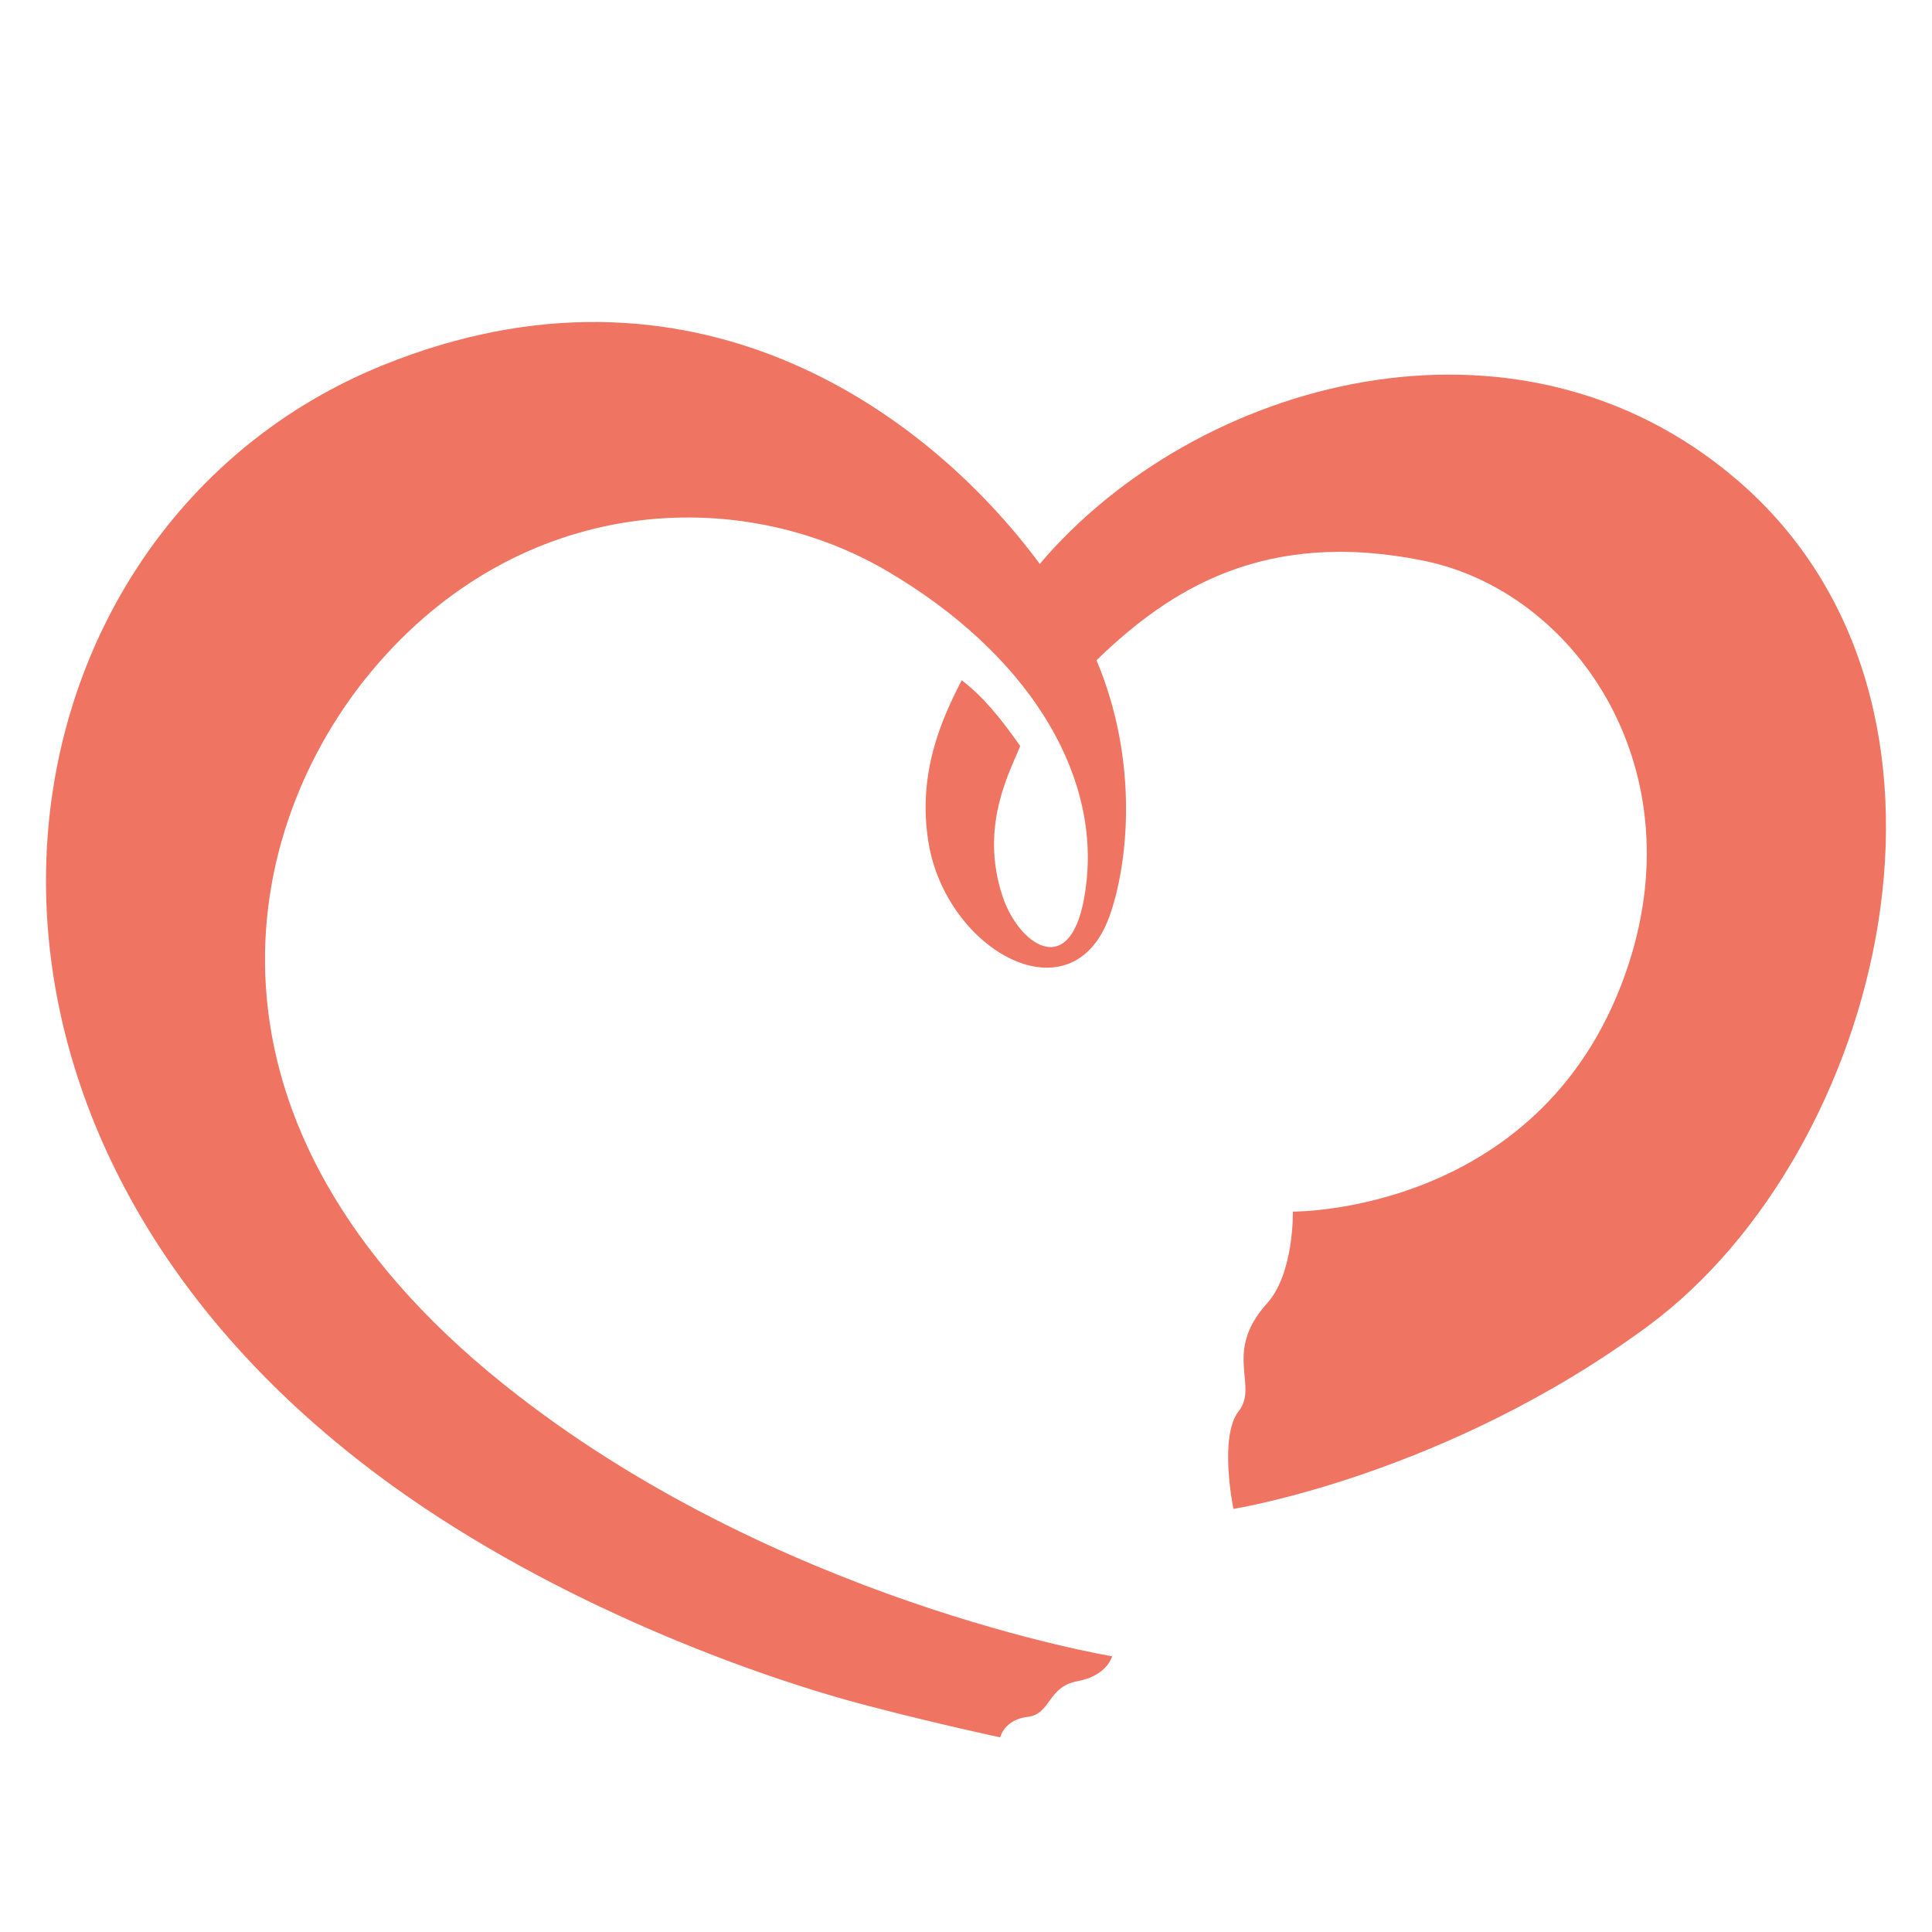 <?xml version="1.0" encoding="UTF-8"?>
<svg width="42px" height="42px" viewBox="0 0 42 42" version="1.1" xmlns="http://www.w3.org/2000/svg" xmlns:xlink="http://www.w3.org/1999/xlink">
    <title>编组 19</title>
    <g id="首页" stroke="none" stroke-width="1" fill="none" fill-rule="evenodd">
        <g id="home_3" transform="translate(-939, -1174)" fill="#EF7462" fill-rule="nonzero">
            <g id="编组-10" transform="translate(858, 1149)">
                <g id="编组-19" transform="translate(81, 25)">
                    <path d="M37.773,10.442 C32.961,6.301 25.98,8.275 22.604,12.259 C20.099,8.873 14.989,5.246 8.332,7.936 C-0.322,11.431 -2.582,24.29 8.538,32.304 C12.088,34.862 16.392,36.441 18.898,37.09 C20.42,37.487 21.743,37.769 21.743,37.769 C21.743,37.769 21.831,37.382 22.34,37.323 C22.85,37.265 22.768,36.668 23.422,36.548 C24.075,36.428 24.176,36.006 24.176,36.006 C24.176,36.006 16.817,34.796 10.952,30.095 C3.86,24.412 5.204,17.996 8.112,14.55 C11.331,10.734 16.067,10.519 19.299,12.422 C22.299,14.191 23.868,16.719 23.623,19.133 C23.392,21.42 22.167,20.591 21.799,19.497 C21.28,17.955 21.967,16.762 22.178,16.217 C21.775,15.645 21.391,15.158 20.907,14.788 C20.47,15.636 19.938,16.81 20.185,18.316 C20.57,20.668 23.301,22.19 24.119,19.919 C24.52,18.802 24.772,16.572 23.837,14.353 C25.415,12.825 27.473,11.488 30.938,12.187 C34.196,12.842 36.819,16.598 35.41,20.944 C33.642,26.398 28.106,26.339 28.106,26.339 C28.106,26.339 28.135,27.679 27.545,28.334 C26.575,29.407 27.371,30.116 26.928,30.678 C26.489,31.24 26.814,32.802 26.814,32.802 C26.814,32.802 31.441,32.068 35.833,28.822 C40.931,25.054 43.424,15.304 37.773,10.442 L37.773,10.442 Z" id="路径"></path>
                </g>
            </g>
        </g>
    </g>
</svg>